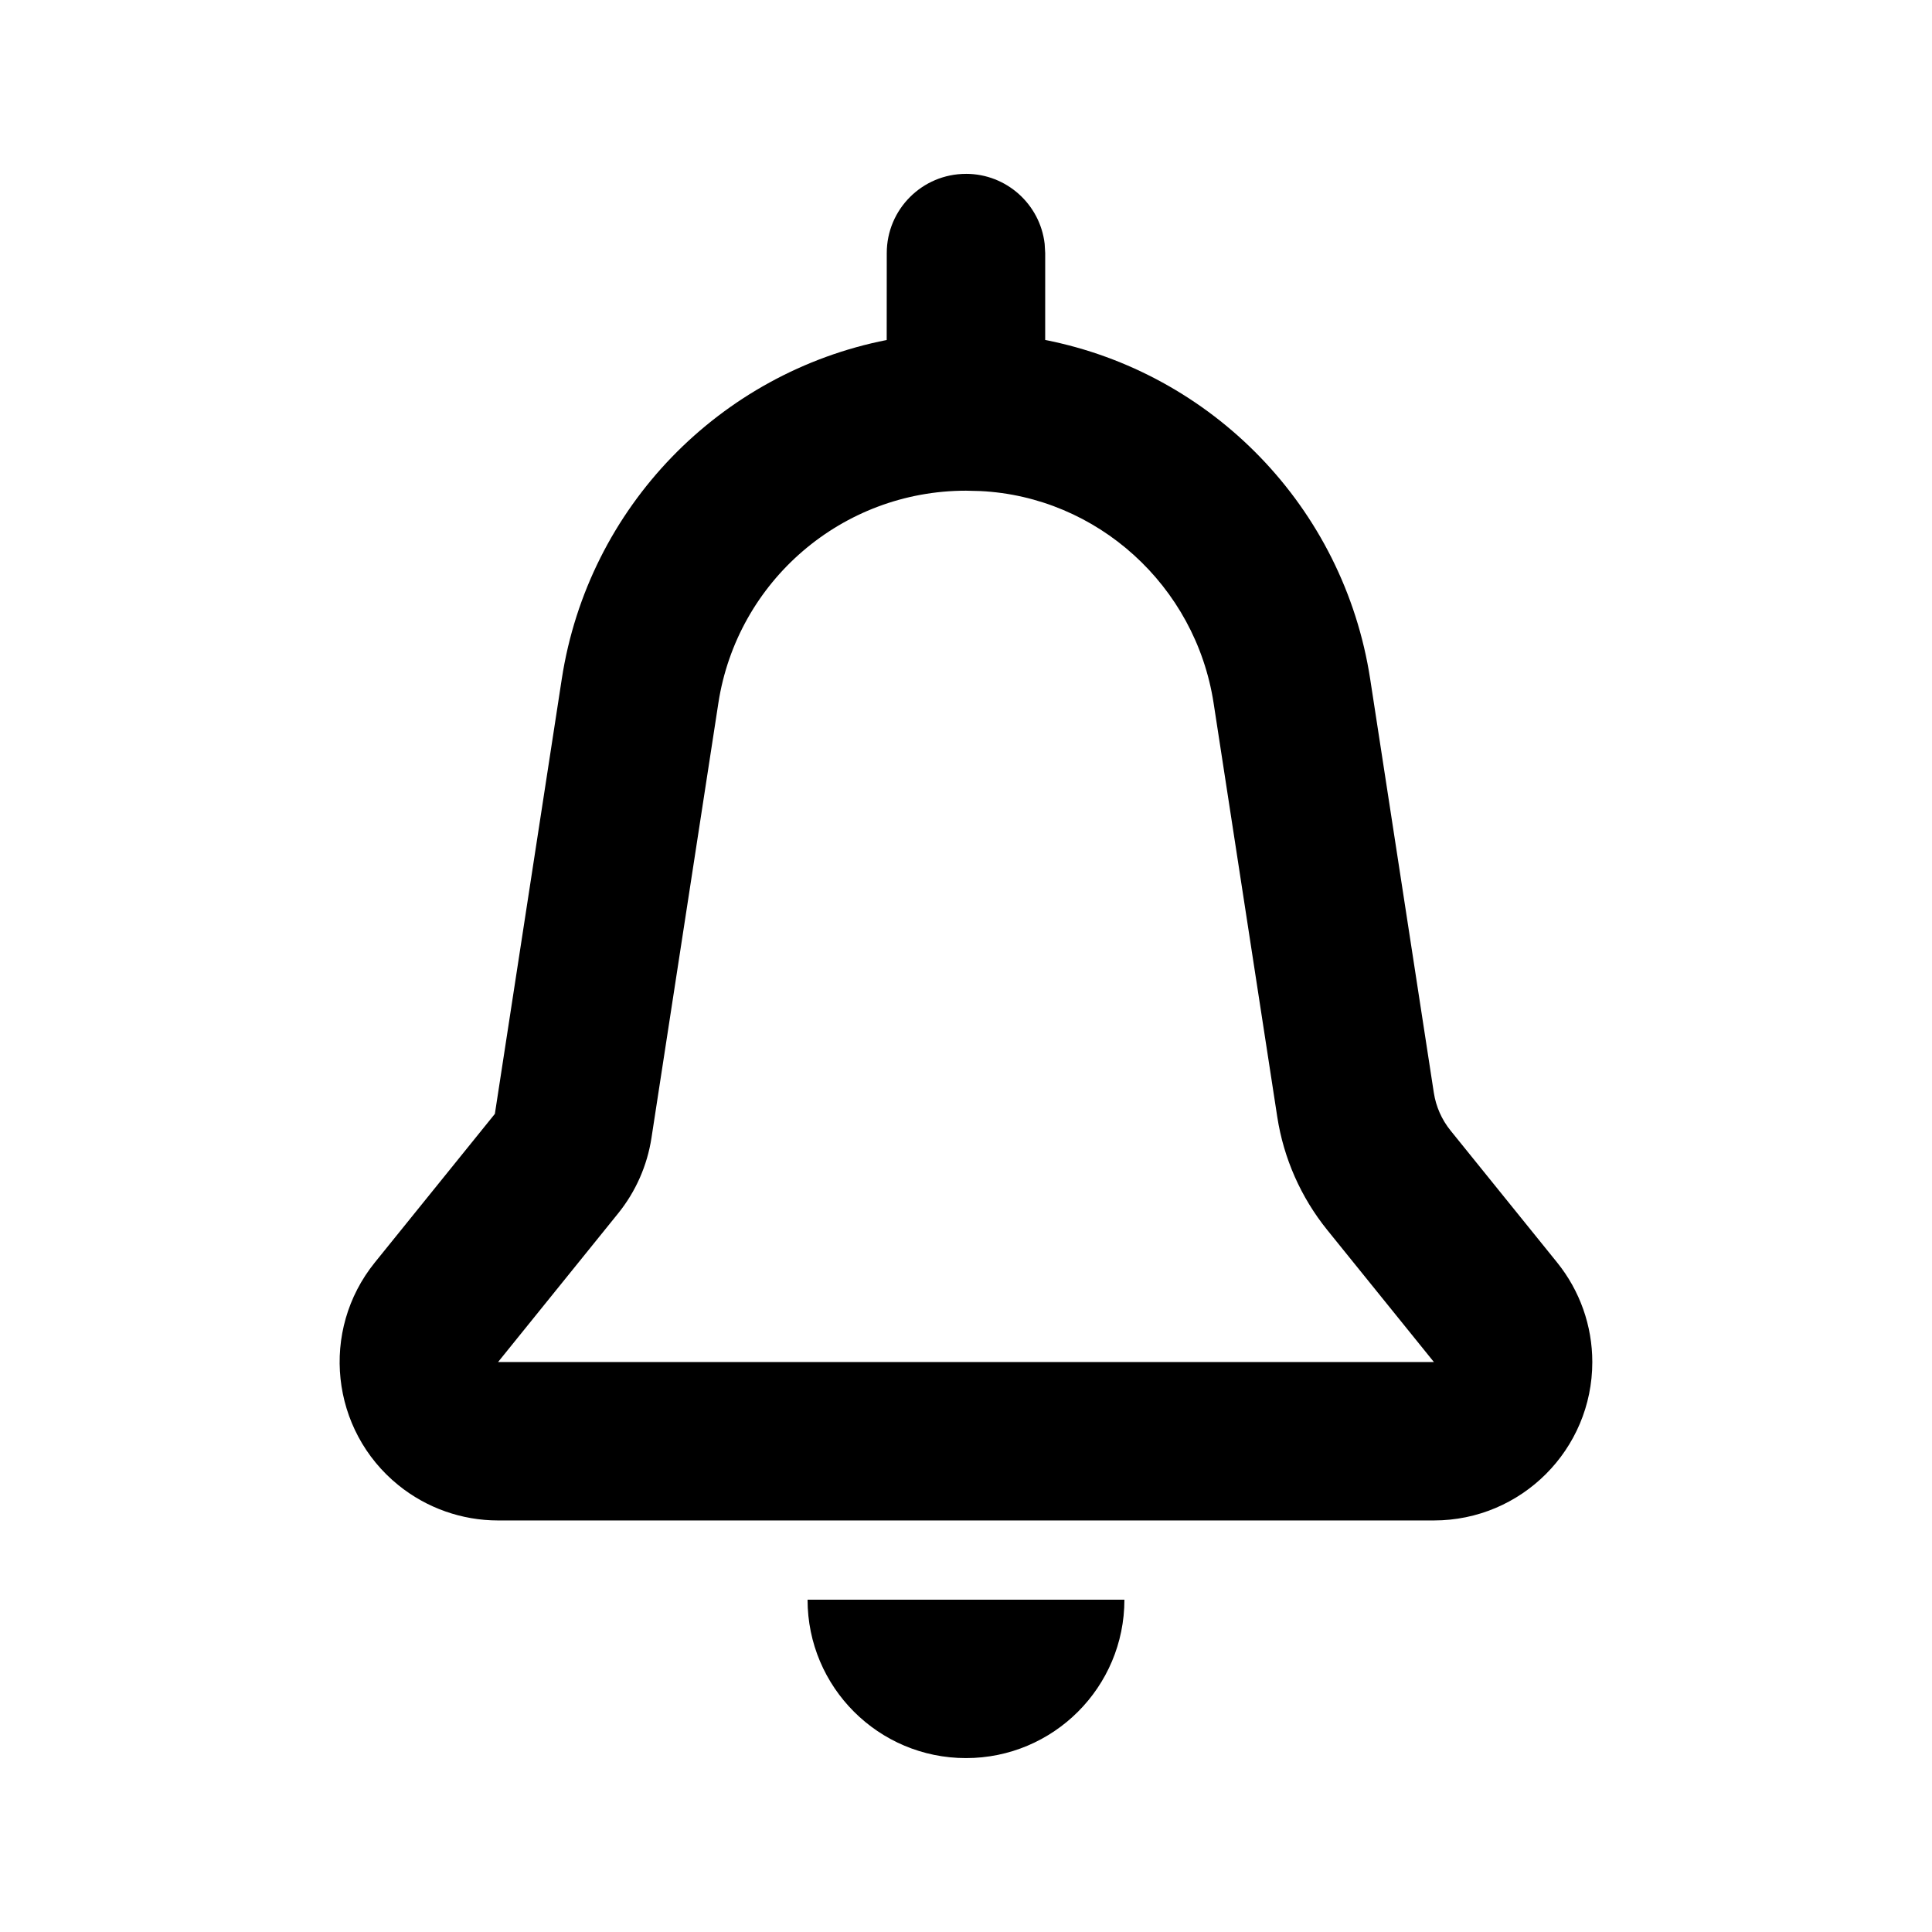 <?xml version="1.0" encoding="UTF-8"?>
<!-- Uploaded to: ICON Repo, www.svgrepo.com, Generator: ICON Repo Mixer Tools -->
<svg fill="#000000" width="800px" height="800px" version="1.1" viewBox="144 144 512 512" xmlns="http://www.w3.org/2000/svg">
 <path d="m441.98 567.93c0 23.188-18.797 41.984-41.984 41.984s-41.984-18.797-41.984-41.984zm-41.984-377.86c10.766 0 19.637 8.105 20.848 18.543l0.145 2.449-0.004 23.031c44.137 8.68 79.105 44.199 86.129 89.859l16.867 109.64c0.566 3.664 2.09 7.117 4.418 10l28.254 34.98c6.031 7.469 9.324 16.781 9.324 26.379 0 23.188-18.797 41.984-41.984 41.984h-248c-9.598 0-18.91-3.289-26.379-9.32-18.039-14.57-20.852-41.004-6.281-59.043l31.812-39.383 17.727-115.23c7.043-45.785 42.102-81.188 86.113-89.855l0.016-23.035c0-11.594 9.398-20.992 20.992-20.992zm0 83.969c-32.773 0-60.641 23.91-65.625 56.301l-17.727 115.23c-1.129 7.328-4.176 14.227-8.836 19.996l-31.812 39.383h248l-28.254-34.98c-6.988-8.652-11.562-19-13.254-29.992l-16.867-109.64c-4.801-31.215-30.922-54.695-61.84-56.203z"/>
</svg>
